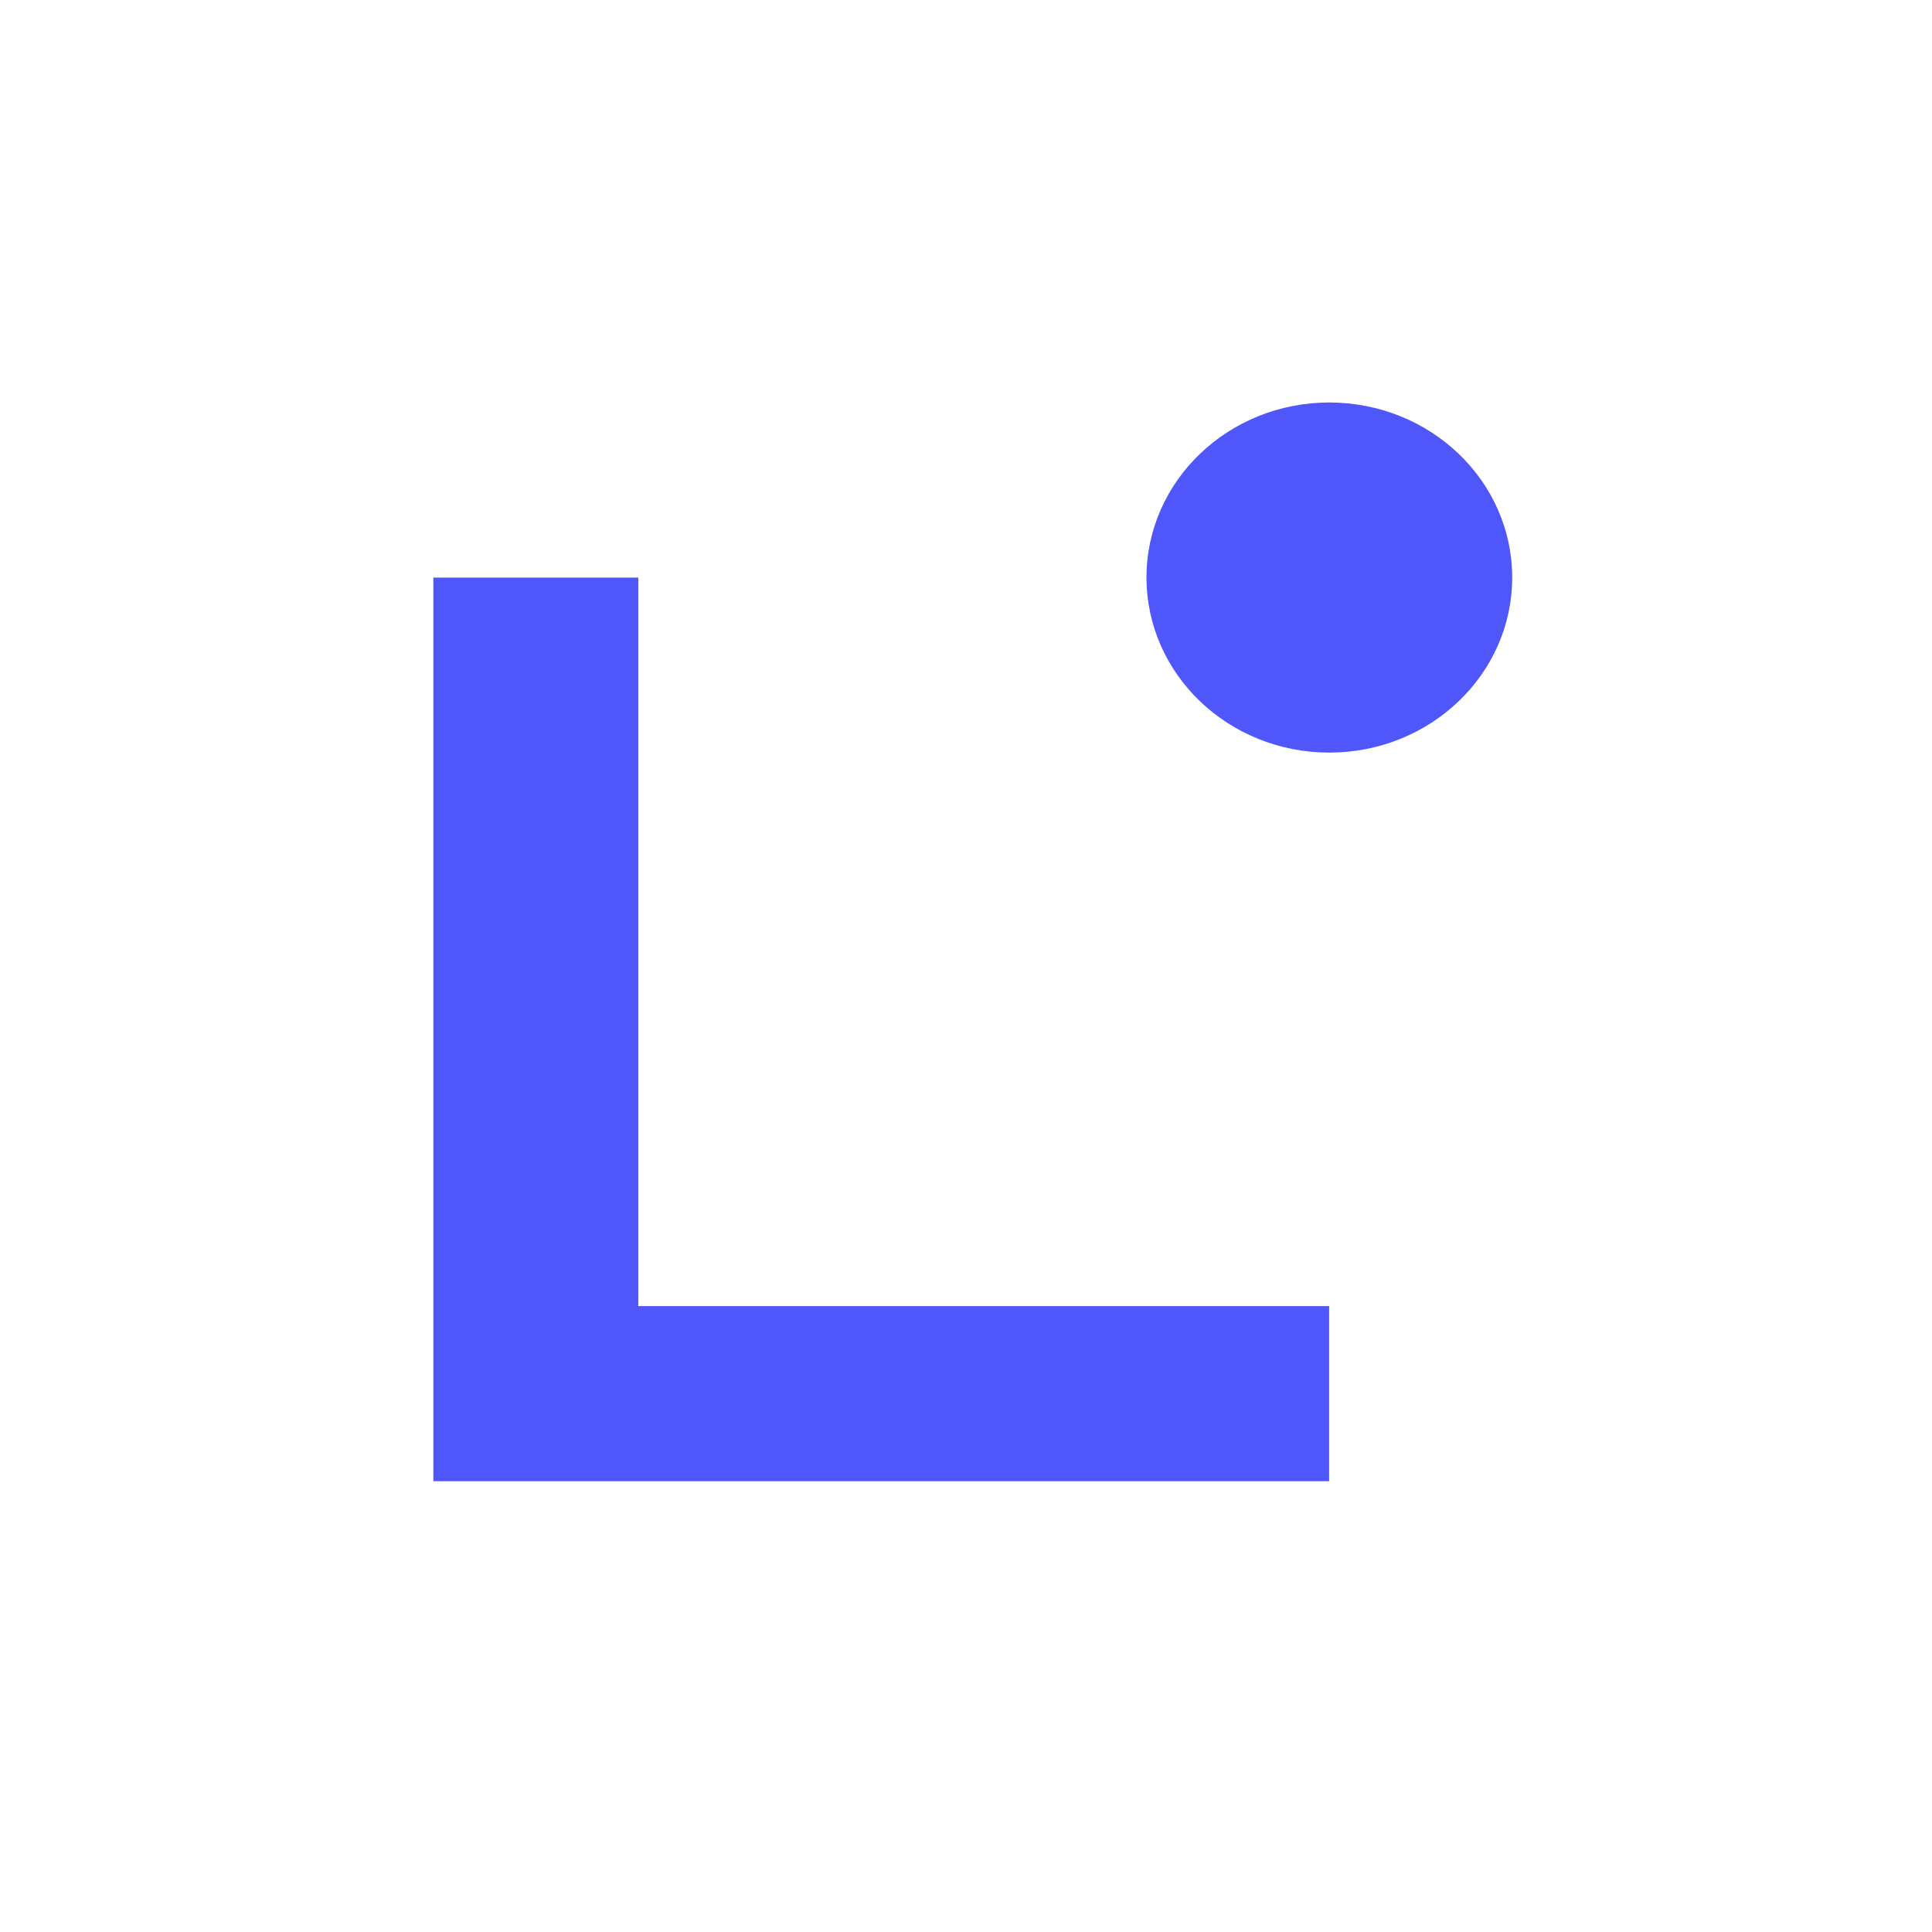 <svg width="24" height="24" viewBox="0 0 24 24" fill="none" xmlns="http://www.w3.org/2000/svg">
<path d="M16.511 18.4H5.383V7.175H7.929V16.225H16.511V18.399V18.4Z" fill="#4F56FA"/>
<path d="M16.513 9.349C17.768 9.349 18.785 8.375 18.785 7.174C18.785 5.974 17.768 5 16.513 5C15.259 5 14.242 5.974 14.242 7.174C14.242 8.375 15.259 9.349 16.513 9.349Z" fill="#4F56FA"/>
</svg>
